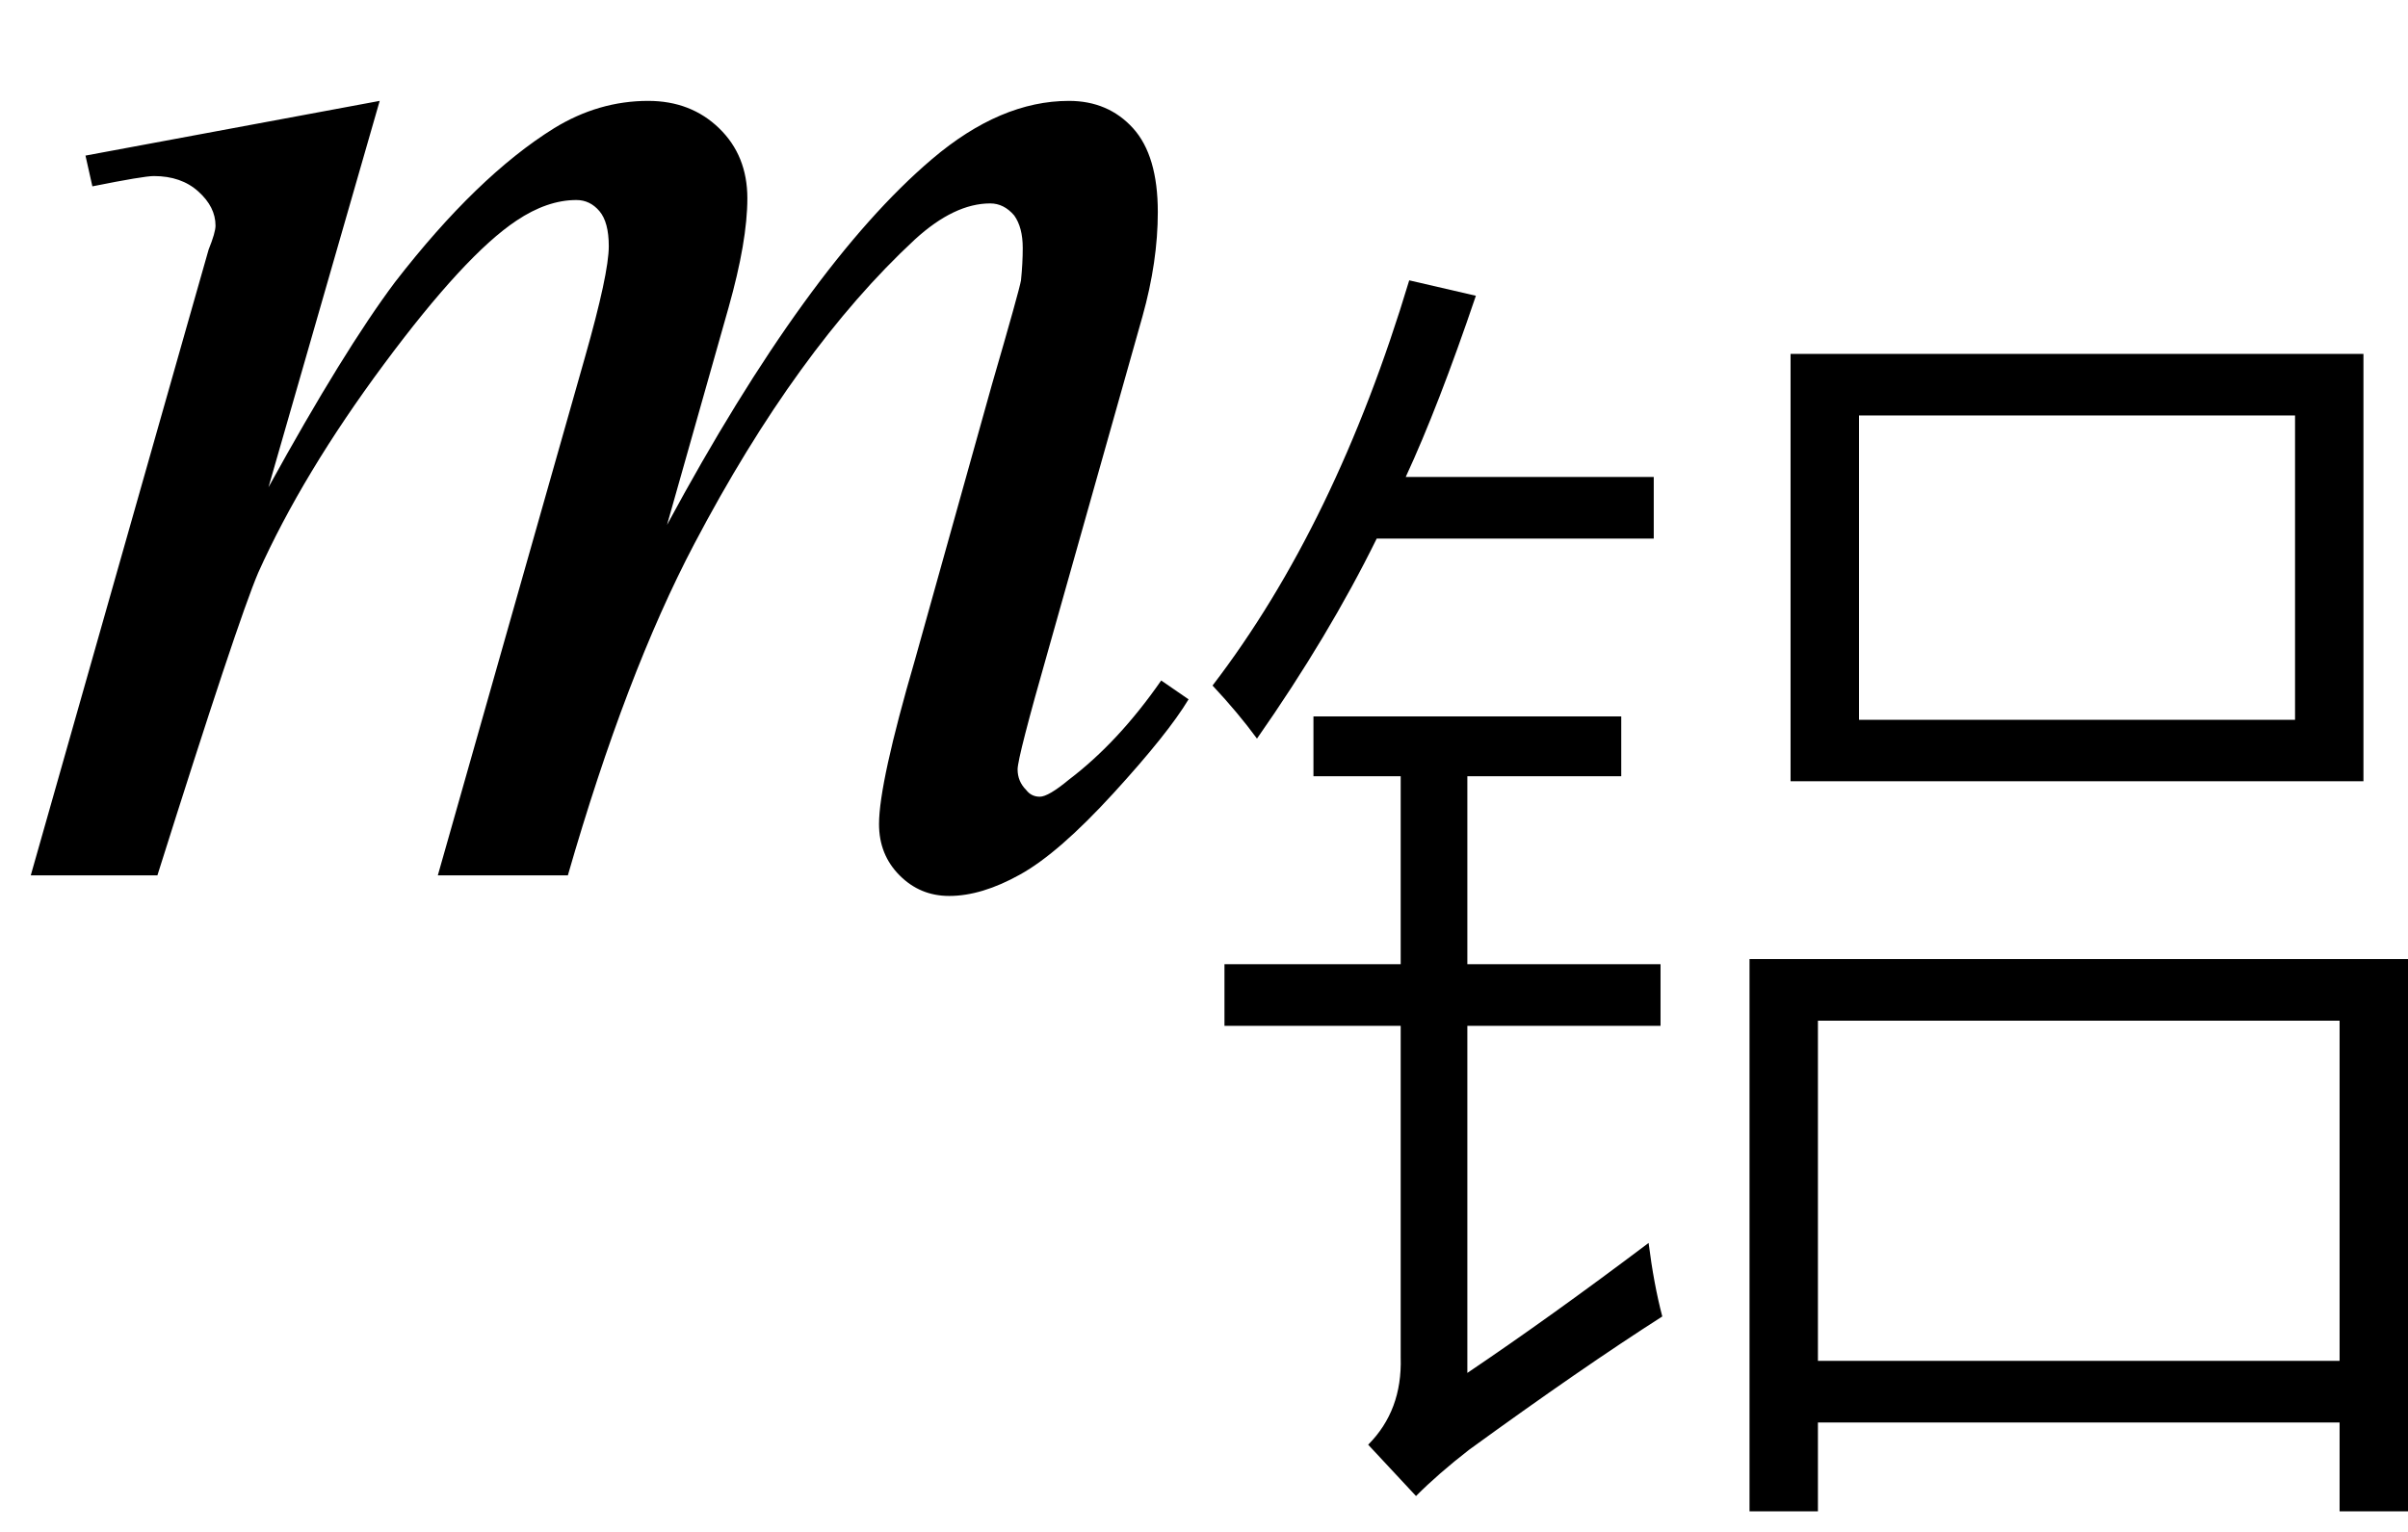 <svg xmlns="http://www.w3.org/2000/svg" xmlns:xlink="http://www.w3.org/1999/xlink" stroke-dasharray="none" shape-rendering="auto" font-family="'Dialog'" width="22" text-rendering="auto" fill-opacity="1" contentScriptType="text/ecmascript" color-interpolation="auto" color-rendering="auto" preserveAspectRatio="xMidYMid meet" font-size="12" fill="black" stroke="black" image-rendering="auto" stroke-miterlimit="10" zoomAndPan="magnify" version="1.0" stroke-linecap="square" stroke-linejoin="miter" contentStyleType="text/css" font-style="normal" height="14" stroke-width="1" stroke-dashoffset="0" font-weight="normal" stroke-opacity="1"><defs id="genericDefs"/><g><g text-rendering="optimizeLegibility" transform="translate(0,8)" color-rendering="optimizeQuality" color-interpolation="linearRGB" image-rendering="optimizeQuality"><path d="M3.469 -7.078 L2.453 -3.547 Q3.141 -4.797 3.609 -5.422 Q4.359 -6.391 5.062 -6.828 Q5.469 -7.078 5.922 -7.078 Q6.312 -7.078 6.57 -6.828 Q6.828 -6.578 6.828 -6.188 Q6.828 -5.797 6.656 -5.188 L6.094 -3.203 Q7.375 -5.578 8.516 -6.547 Q9.141 -7.078 9.766 -7.078 Q10.125 -7.078 10.352 -6.828 Q10.578 -6.578 10.578 -6.062 Q10.578 -5.609 10.438 -5.109 L9.578 -2.062 Q9.297 -1.078 9.297 -0.969 Q9.297 -0.859 9.375 -0.781 Q9.422 -0.719 9.5 -0.719 Q9.578 -0.719 9.766 -0.875 Q10.219 -1.219 10.609 -1.781 L10.859 -1.609 Q10.672 -1.297 10.172 -0.75 Q9.672 -0.203 9.32 -0.008 Q8.969 0.188 8.672 0.188 Q8.406 0.188 8.219 0 Q8.031 -0.188 8.031 -0.469 Q8.031 -0.844 8.359 -1.969 L9.062 -4.484 Q9.312 -5.344 9.328 -5.438 Q9.344 -5.594 9.344 -5.734 Q9.344 -5.922 9.266 -6.031 Q9.172 -6.141 9.047 -6.141 Q8.719 -6.141 8.359 -5.812 Q7.281 -4.812 6.344 -3.031 Q5.719 -1.844 5.188 0 L4 0 L5.344 -4.734 Q5.562 -5.5 5.562 -5.75 Q5.562 -5.969 5.477 -6.07 Q5.391 -6.172 5.266 -6.172 Q5 -6.172 4.719 -5.984 Q4.25 -5.672 3.508 -4.672 Q2.766 -3.672 2.359 -2.766 Q2.172 -2.328 1.438 0 L0.281 0 L1.719 -5.062 L1.906 -5.719 Q1.969 -5.875 1.969 -5.938 Q1.969 -6.109 1.812 -6.25 Q1.656 -6.391 1.406 -6.391 Q1.312 -6.391 0.844 -6.297 L0.781 -6.578 L3.469 -7.078 Z" stroke="none"/></g><g text-rendering="optimizeLegibility" transform="translate(10.859,12.406)" color-rendering="optimizeQuality" color-interpolation="linearRGB" image-rendering="optimizeQuality"><path d="M5.125 -3.641 L11.141 -3.641 L11.141 1.406 L10.516 1.406 L10.516 0.594 L5.75 0.594 L5.75 1.406 L5.125 1.406 L5.125 -3.641 ZM5.5 -9.172 L10.734 -9.172 L10.734 -5.266 L5.5 -5.266 L5.5 -9.172 ZM5.75 -3.078 L5.75 0.031 L10.516 0.031 L10.516 -3.078 L5.75 -3.078 ZM6.125 -8.609 L6.125 -5.828 L10.109 -5.828 L10.109 -8.609 L6.125 -8.609 ZM1.141 -5.859 L3.953 -5.859 L3.953 -5.312 L2.547 -5.312 L2.547 -3.594 L4.312 -3.594 L4.312 -3.031 L2.547 -3.031 L2.547 0.141 Q3.312 -0.375 4.203 -1.047 Q4.25 -0.672 4.328 -0.375 Q3.594 0.094 2.562 0.844 Q2.281 1.062 2.078 1.266 L1.641 0.797 Q1.953 0.484 1.938 0 L1.938 -3.031 L0.328 -3.031 L0.328 -3.594 L1.938 -3.594 L1.938 -5.312 L1.141 -5.312 L1.141 -5.859 ZM0.625 -5.656 Q0.453 -5.891 0.219 -6.141 Q1.344 -7.609 2.016 -9.844 L2.625 -9.703 Q2.281 -8.688 1.984 -8.047 L4.25 -8.047 L4.25 -7.484 L1.719 -7.484 Q1.281 -6.594 0.625 -5.656 Z" stroke="none"/></g></g></svg>